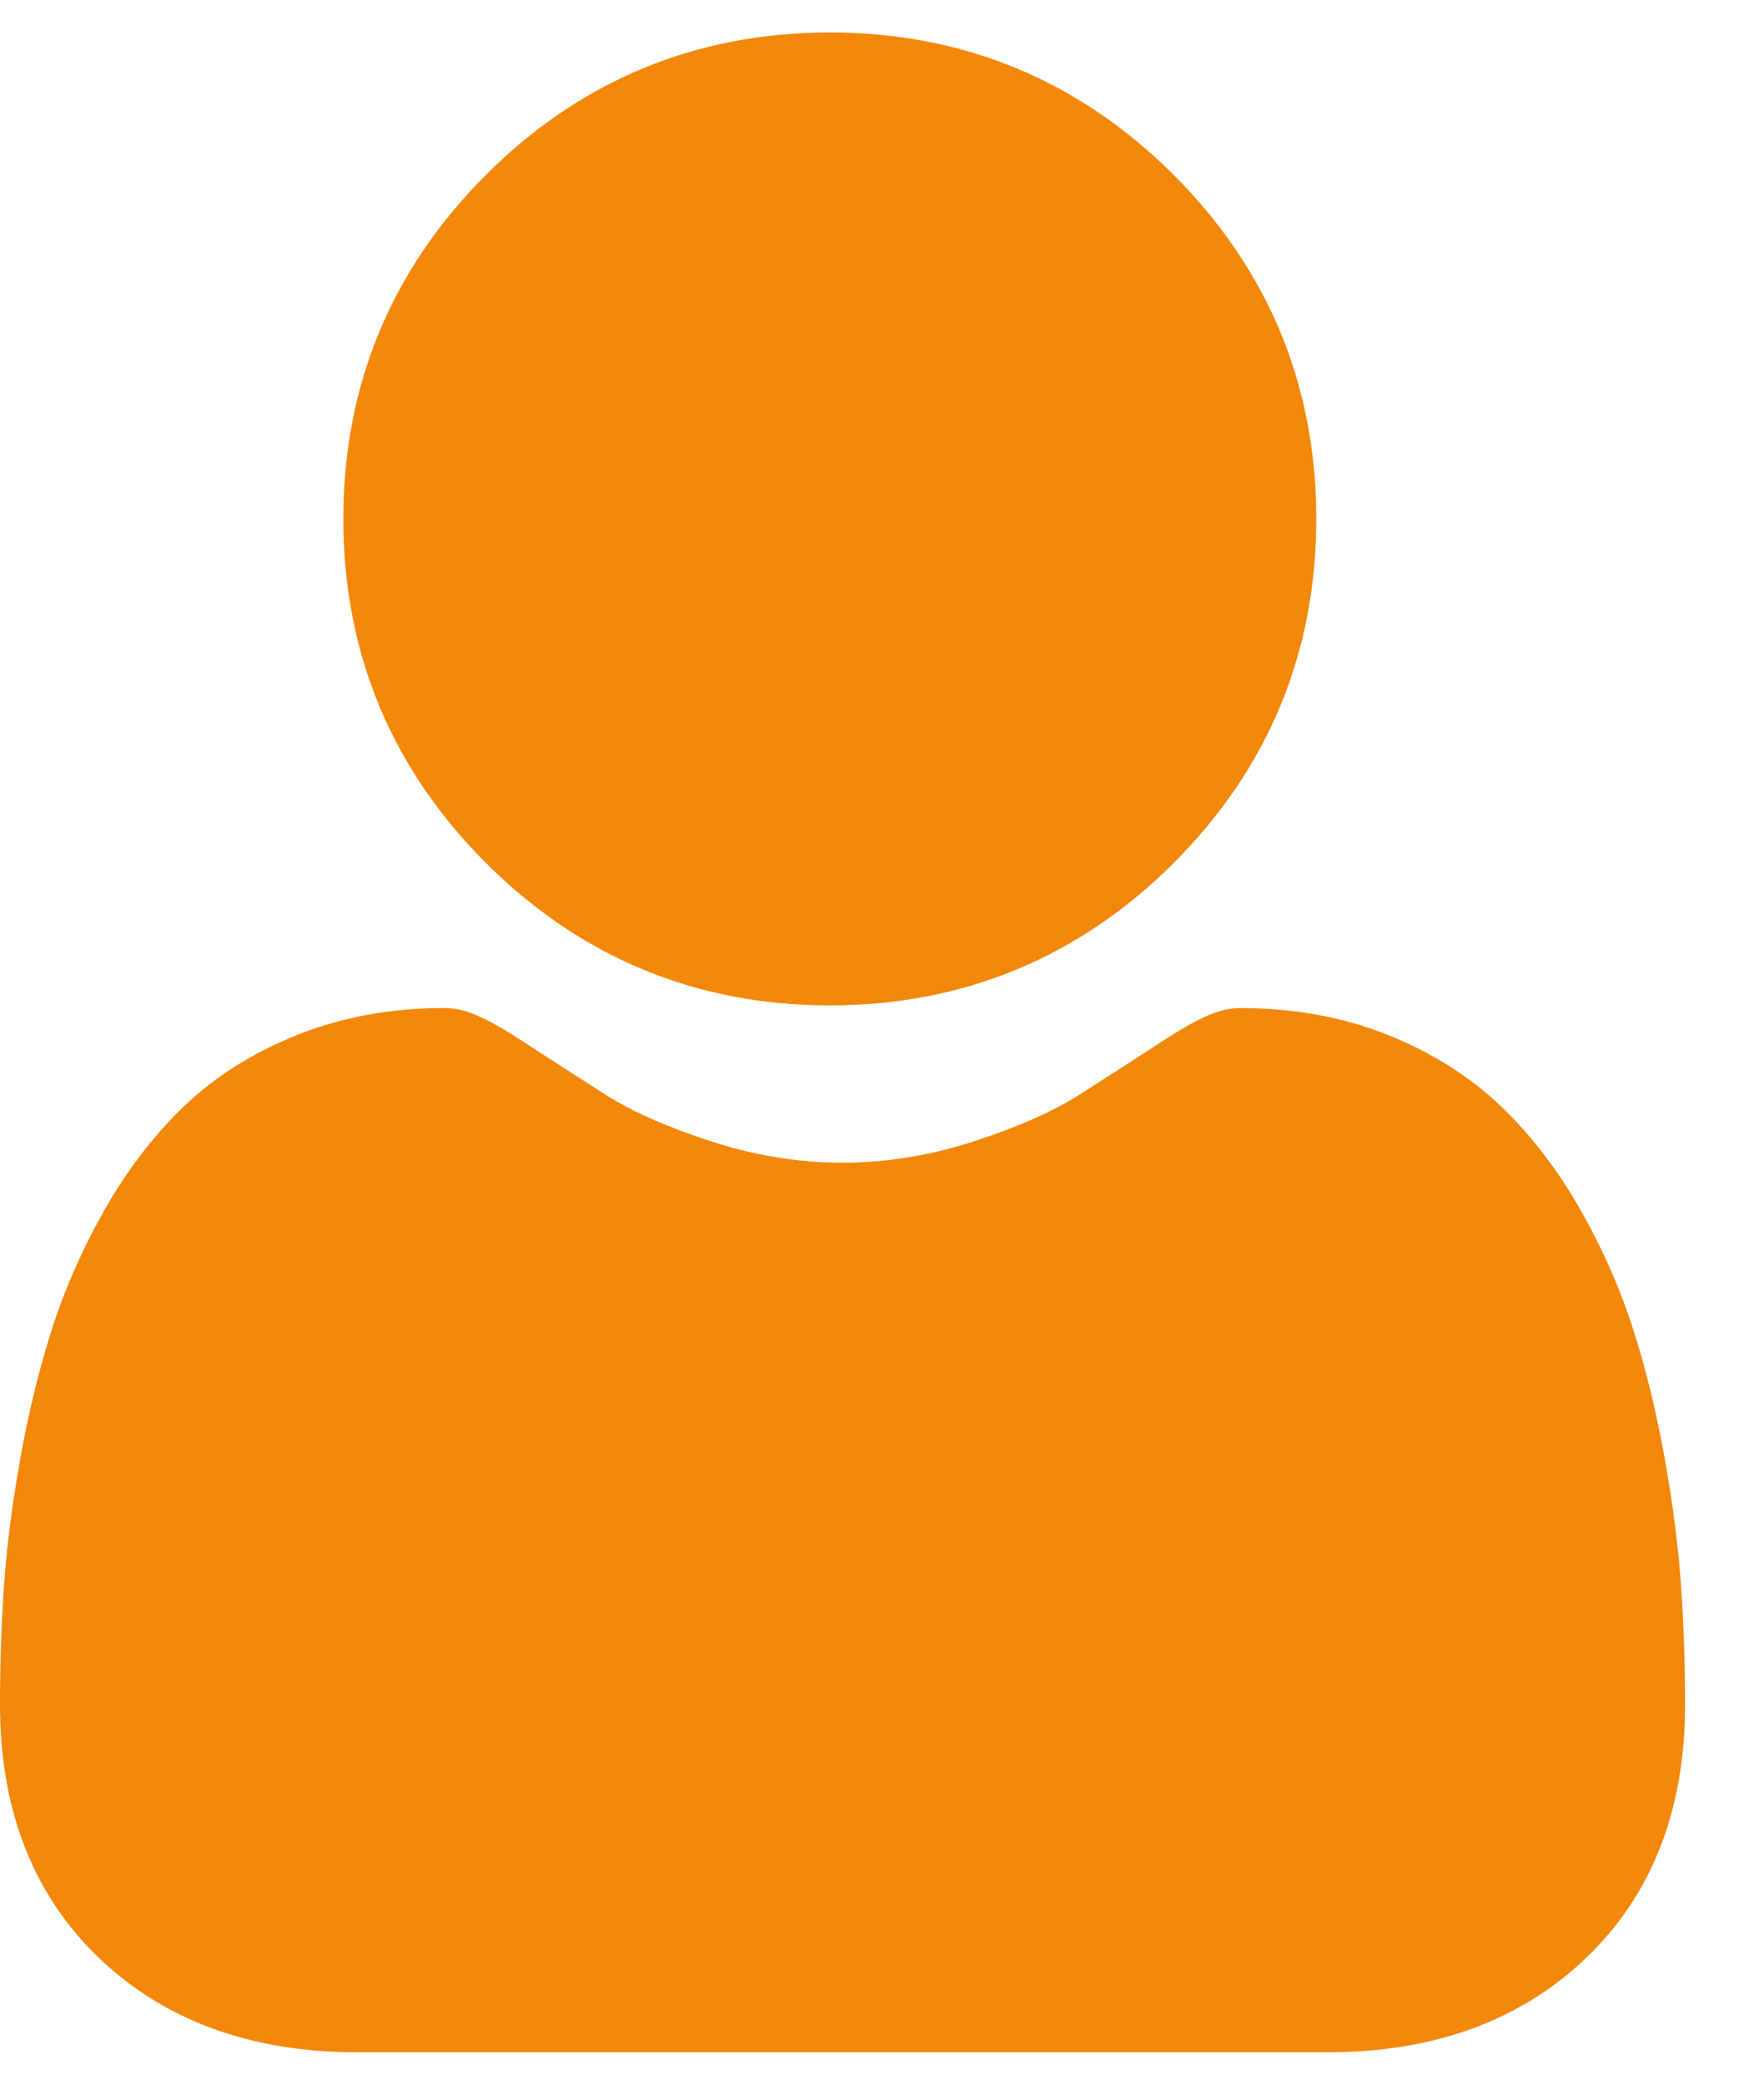 <svg width="44" height="52" viewBox="0 0 44 52" fill="none" xmlns="http://www.w3.org/2000/svg" xmlns:xlink="http://www.w3.org/1999/xlink">
<path d="M20.698,25.078C24.032,25.078 26.919,23.882 29.278,21.523C31.636,19.164 32.832,16.278 32.832,12.944C32.832,9.611 31.636,6.724 29.277,4.365C26.918,2.006 24.031,0.81 20.698,0.81C17.364,0.81 14.477,2.006 12.119,4.365C9.76,6.724 8.564,9.61 8.564,12.944C8.564,16.278 9.76,19.165 12.119,21.524C14.478,23.882 17.365,25.078 20.698,25.078ZM41.93,39.549C41.861,38.568 41.724,37.497 41.521,36.366C41.317,35.227 41.054,34.15 40.738,33.165C40.413,32.148 39.97,31.143 39.423,30.181C38.855,29.181 38.187,28.311 37.439,27.595C36.656,26.846 35.697,26.244 34.589,25.804C33.484,25.367 32.26,25.146 30.95,25.146C30.436,25.146 29.939,25.357 28.978,25.982C28.295,26.427 27.611,26.868 26.924,27.307C26.264,27.727 25.37,28.121 24.265,28.478C23.188,28.826 22.094,29.003 21.015,29.003C19.935,29.003 18.841,28.826 17.763,28.478C16.66,28.121 15.766,27.728 15.107,27.307C14.342,26.819 13.65,26.373 13.05,25.982C12.091,25.356 11.593,25.145 11.079,25.145C9.769,25.145 8.545,25.367 7.441,25.805C6.333,26.243 5.374,26.845 4.59,27.595C3.842,28.312 3.174,29.182 2.607,30.181C2.06,31.143 1.617,32.148 1.291,33.166C0.977,34.15 0.713,35.227 0.509,36.366C0.306,37.495 0.169,38.567 0.101,39.551C0.033,40.541 -0.001,41.533 0,42.525C0,45.155 0.836,47.284 2.485,48.854C4.113,50.404 6.267,51.19 8.887,51.19L33.145,51.19C35.764,51.19 37.918,50.404 39.546,48.854C41.195,47.285 42.031,45.156 42.031,42.525C42.031,41.51 41.997,40.509 41.93,39.549Z" fill="#F28709"/>
</svg>
